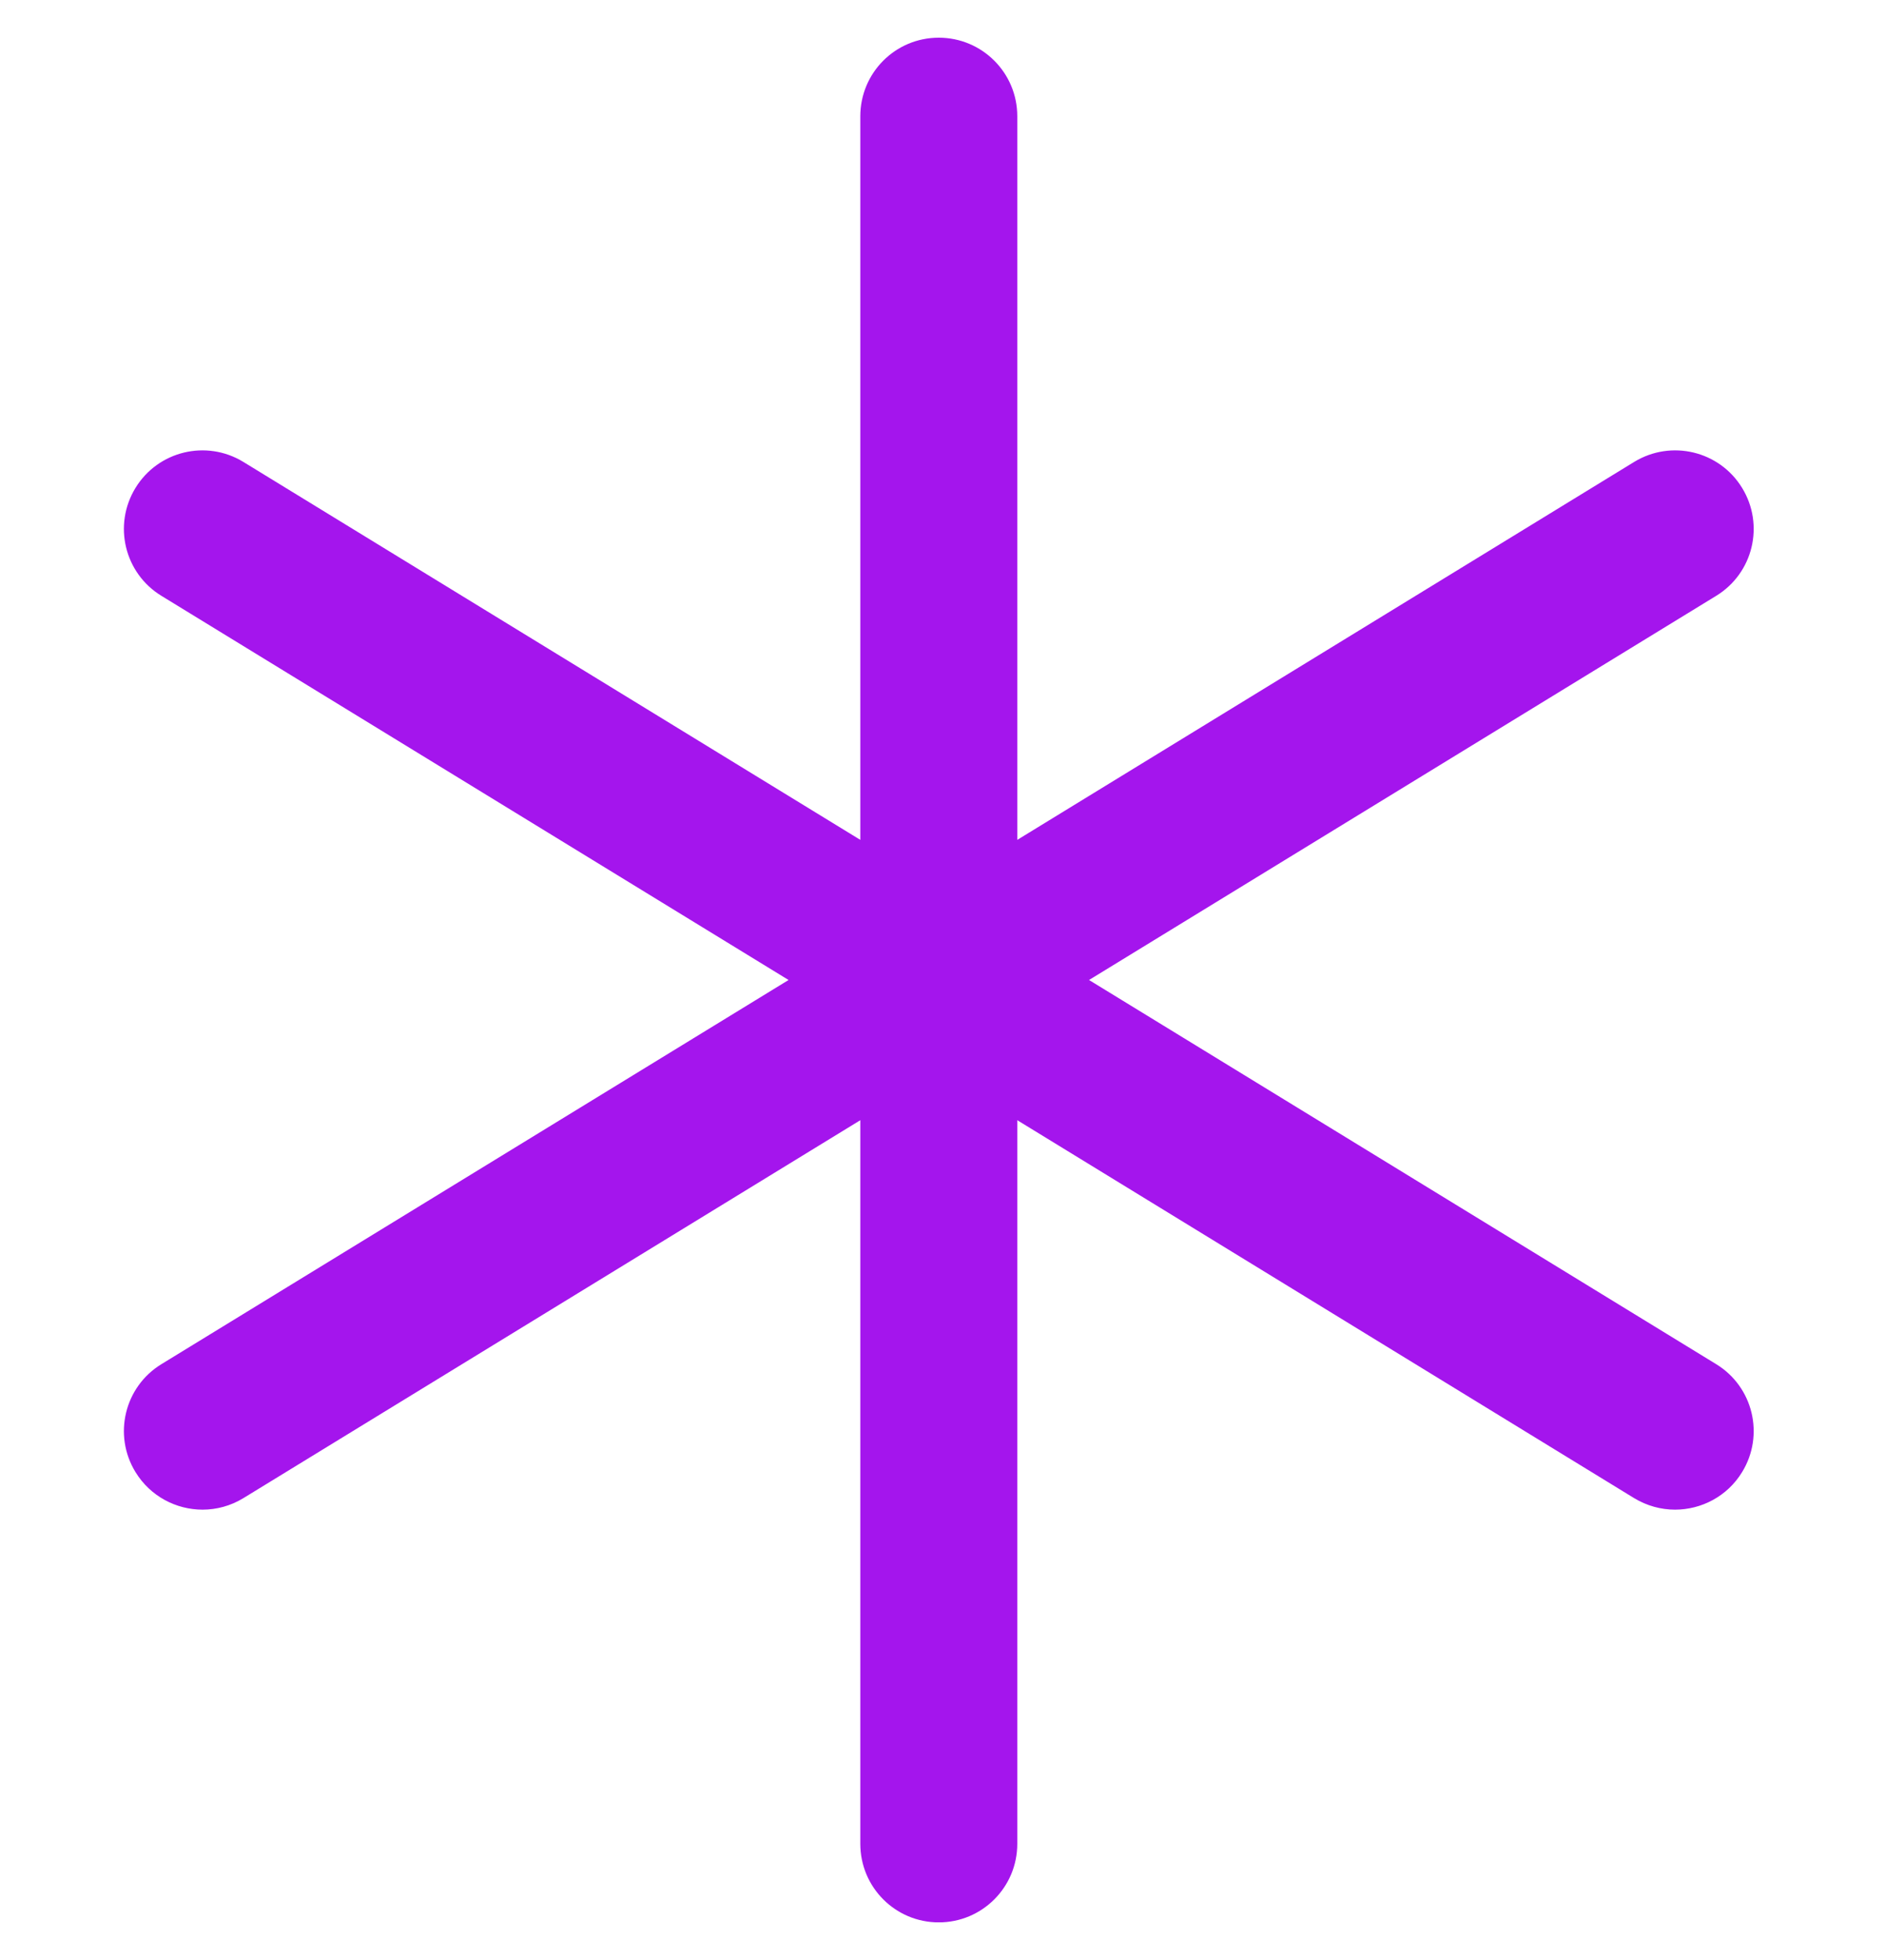 <svg width="25" height="26" viewBox="0 0 25 26" fill="none" xmlns="http://www.w3.org/2000/svg">
<g clip-path="url(#clip0_99_3099)">
<path d="M23.117 19.528C22.921 19.849 22.578 20.026 22.227 20.026C22.042 20.026 21.854 19.976 21.684 19.873L13.499 14.86V24.459C13.499 25.035 13.033 25.501 12.457 25.501C11.881 25.501 11.416 25.035 11.416 24.459V14.86L3.23 19.873C3.06 19.977 2.872 20.026 2.688 20.026C2.337 20.026 1.995 19.849 1.798 19.528C1.497 19.037 1.651 18.396 2.142 18.096L10.464 13L2.142 7.904C1.651 7.604 1.497 6.964 1.798 6.472C2.098 5.982 2.738 5.827 3.23 6.128L11.416 11.141V1.542C11.416 0.966 11.881 0.5 12.457 0.5C13.033 0.5 13.499 0.966 13.499 1.542V11.141L21.684 6.128C22.177 5.827 22.817 5.982 23.117 6.472C23.418 6.964 23.264 7.604 22.773 7.904L14.451 13L22.773 18.096C23.264 18.396 23.418 19.037 23.117 19.528Z" fill="#A415ED"/>
</g>
<defs>
<clipPath id="clip0_99_3099">
<rect width="25" height="25" fill="white" transform="translate(0 0.5)"/>
</clipPath>
</defs>
</svg>
